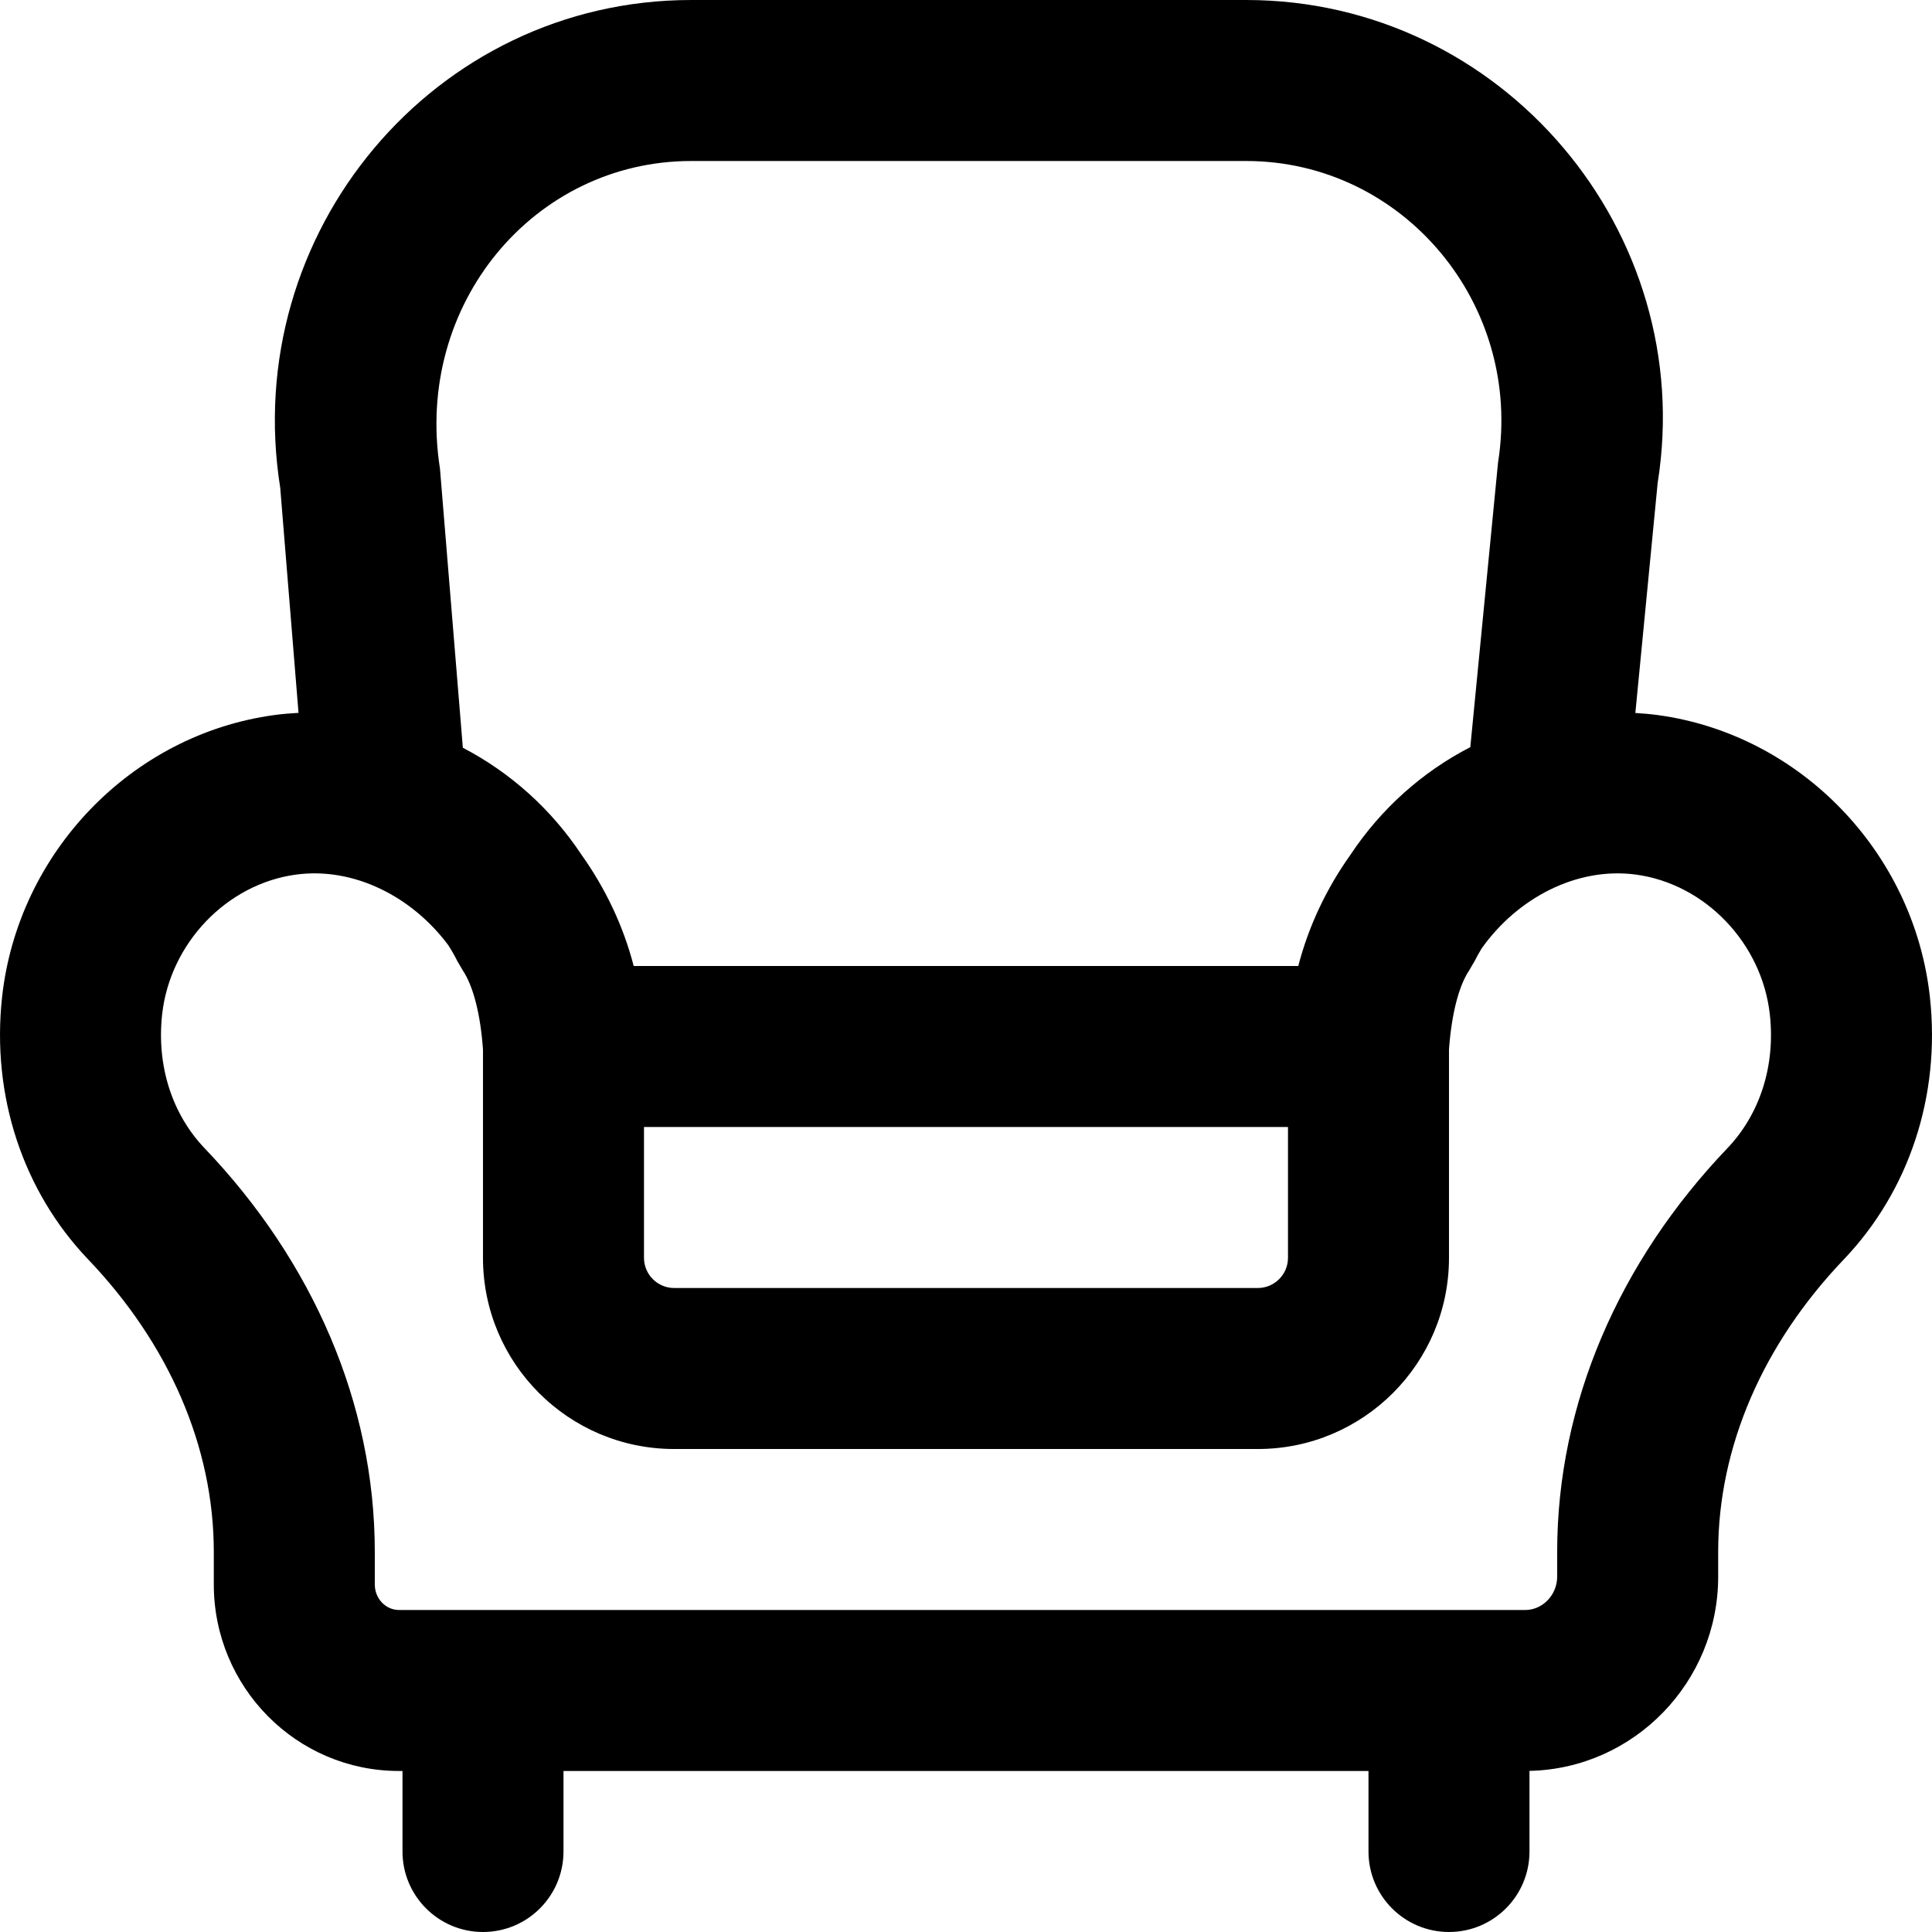 <?xml version="1.0" encoding="iso-8859-1"?>
<!-- Uploaded to: SVG Repo, www.svgrepo.com, Generator: SVG Repo Mixer Tools -->
<svg fill="#000000" height="800px" width="800px" version="1.1" id="Layer_1" xmlns="http://www.w3.org/2000/svg" xmlns:xlink="http://www.w3.org/1999/xlink" 
	 viewBox="0 0 512 512" xml:space="preserve">
<g>
	<g>
		<path d="M511.442,264.222c-4.199-38.281-34.277-69.577-72.114-74.72c-1.989-0.27-3.968-0.437-5.942-0.556l5.911-60.956
			C449.906,61.557,398.218,0,330.234,0H183.184C115.183,0,63.49,61.553,74.265,129.282l4.846,59.634
			c-2.137,0.116-4.282,0.293-6.437,0.585c-37.845,5.144-67.922,36.44-72.123,74.728c-2.859,26.221,5.57,51.462,22.797,69.513
			c21.378,22.368,33.311,49.645,33.311,77.517v8.619c0,27.247,21.901,49.451,49.067,49.451h0.939v21.338
			c0,11.782,9.551,21.333,21.333,21.333c11.782,0,21.333-9.551,21.333-21.333v-21.338h213.333v21.338
			c0,11.782,9.551,21.333,21.333,21.333c11.782,0,21.333-9.551,21.333-21.333v-21.365c27.709-0.589,50.005-23.524,50.005-51.471
			v-6.571c0-27.872,11.933-55.149,33.3-77.506C505.886,315.677,514.326,290.425,511.442,264.222z M170.663,298.667H341.33v34.667
			c0,4.41-3.59,8-8,8H178.663c-4.41,0-8-3.59-8-8V298.667z M183.184,42.667h147.051c41.582,0,73.438,37.939,66.761,79.912
			l-7.349,75.424c-12.804,6.587-23.737,16.419-31.743,28.498c-6.301,8.841-11.079,18.818-13.844,29.494H167.934
			c-2.765-10.675-7.542-20.65-13.841-29.49c-7.936-11.981-18.756-21.747-31.433-28.34l-6.065-73.977
			C109.724,80.603,141.583,42.667,183.184,42.667z M457.779,304.286c-28.644,29.97-45.111,67.612-45.111,106.974v6.571
			c0,4.874-3.906,8.832-8.427,8.832H105.724c-3.47,0-6.4-2.971-6.4-6.784v-8.619c0-39.361-16.467-77.003-45.122-106.985
			c-8.482-8.887-12.74-21.639-11.239-35.406c2.076-18.923,17.142-34.6,35.447-37.088c15.472-2.097,30.904,5.963,40.345,18.646
			c0.878,1.355,1.692,2.761,2.419,4.224l1.423,2.445c2.779,4.118,4.732,11.57,5.398,21.041v55.198
			c0,27.974,22.693,50.667,50.667,50.667H333.33c27.974,0,50.667-22.693,50.667-50.667v-55.235
			c0.692-9.507,2.635-16.914,5.394-21.003l1.418-2.434c0.573-1.152,1.201-2.266,1.868-3.351
			c9.383-13.227,25.121-21.669,40.914-19.529c18.296,2.487,33.362,18.164,35.44,37.101
			C470.543,282.628,466.283,295.375,457.779,304.286z"/>
	</g>
</g>
</svg>
